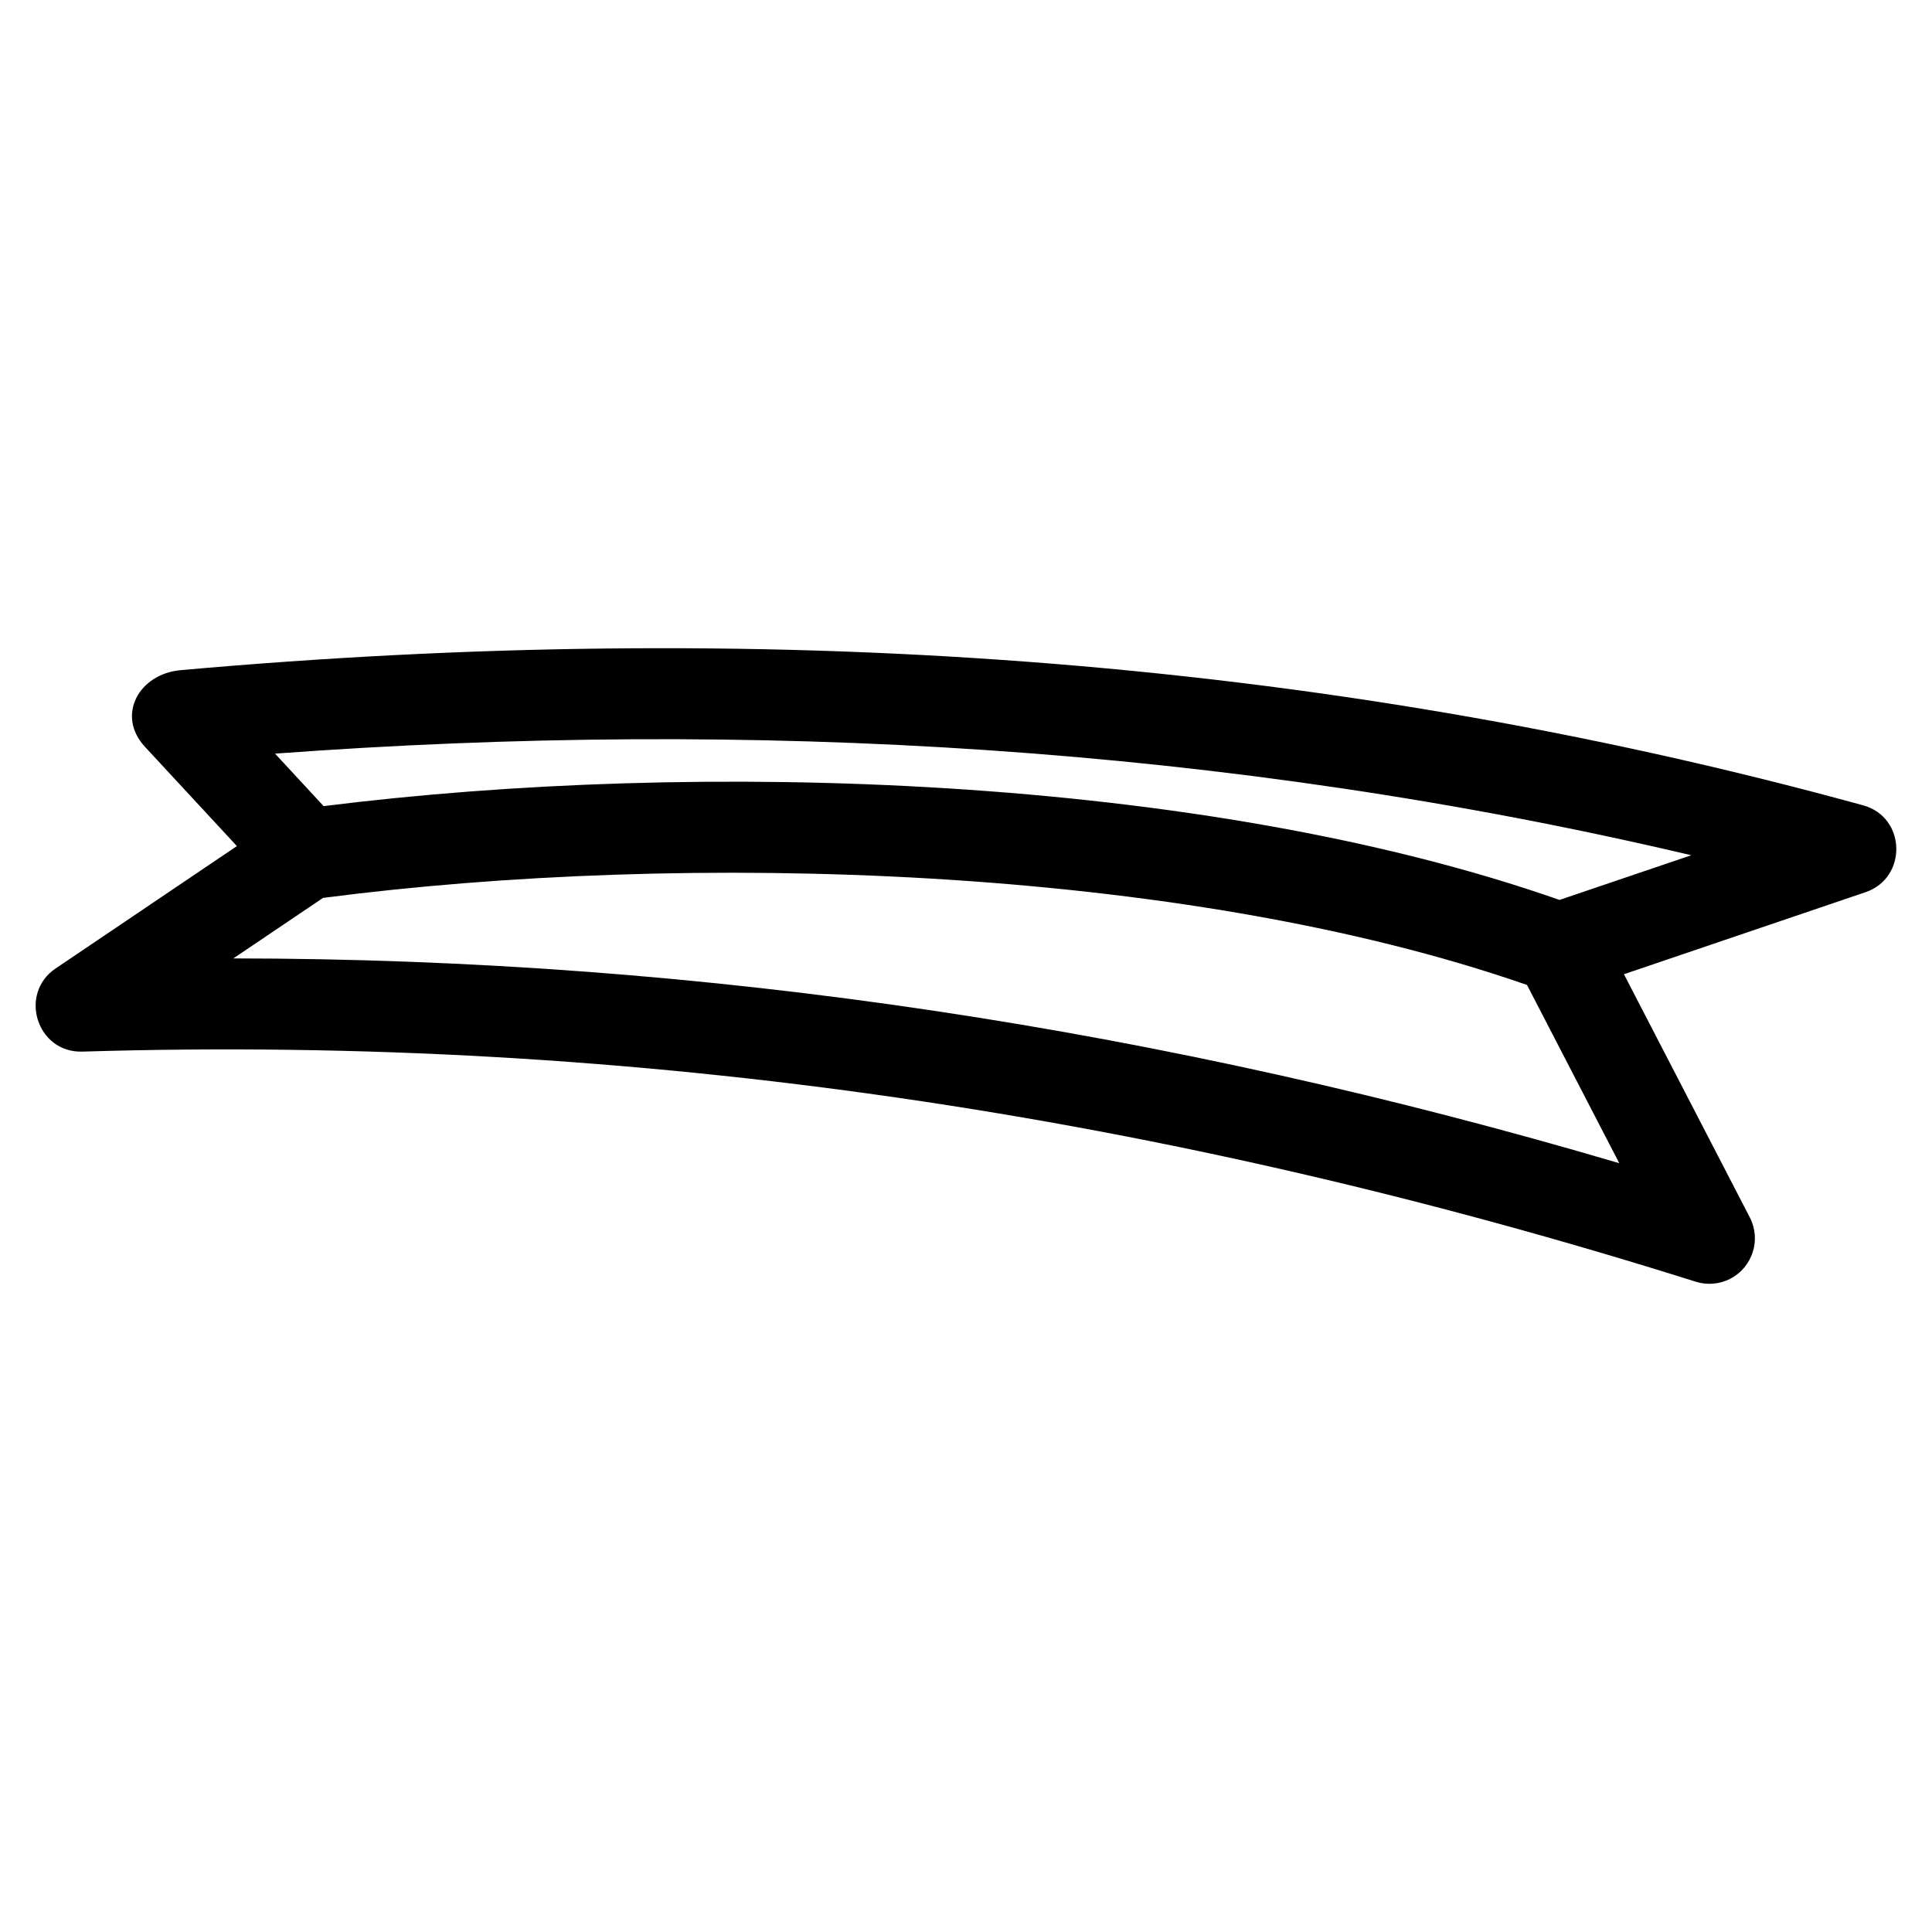 <?xml version="1.0" encoding="UTF-8"?>
<!-- Uploaded to: ICON Repo, www.iconrepo.com, Generator: ICON Repo Mixer Tools -->
<svg fill="#000000" width="800px" height="800px" version="1.1" viewBox="144 144 512 512" xmlns="http://www.w3.org/2000/svg">
 <path d="m574.36 402.18 33.363 64.457c3.051 5.922 0.727 13.191-5.195 16.246-2.926 1.512-6.195 1.703-9.109 0.793-140.13-44.137-280.56-65.469-427.62-60.988-12.078 0.328-16.934-15.359-7.07-22.027l48.051-32.438-24.363-26.309c-7.719-8.344-1.57-19.352 9.469-20.316 150.8-13.461 299.48-4.367 445.82 35.809 11.496 3.129 11.816 19.25 0.703 23.023zm-25.688 2.844c-91.793-31.941-223.21-35.543-319.06-23.07l-23.777 16.035c125.55 0.07 246.95 18.809 367.29 54.27zm-318.9-47.391c99.242-12.453 232.65-8.383 327.52 24.855l34.91-11.84c-123.23-29.055-249.2-36.234-375.31-26.926l12.879 13.914z"/>
</svg>